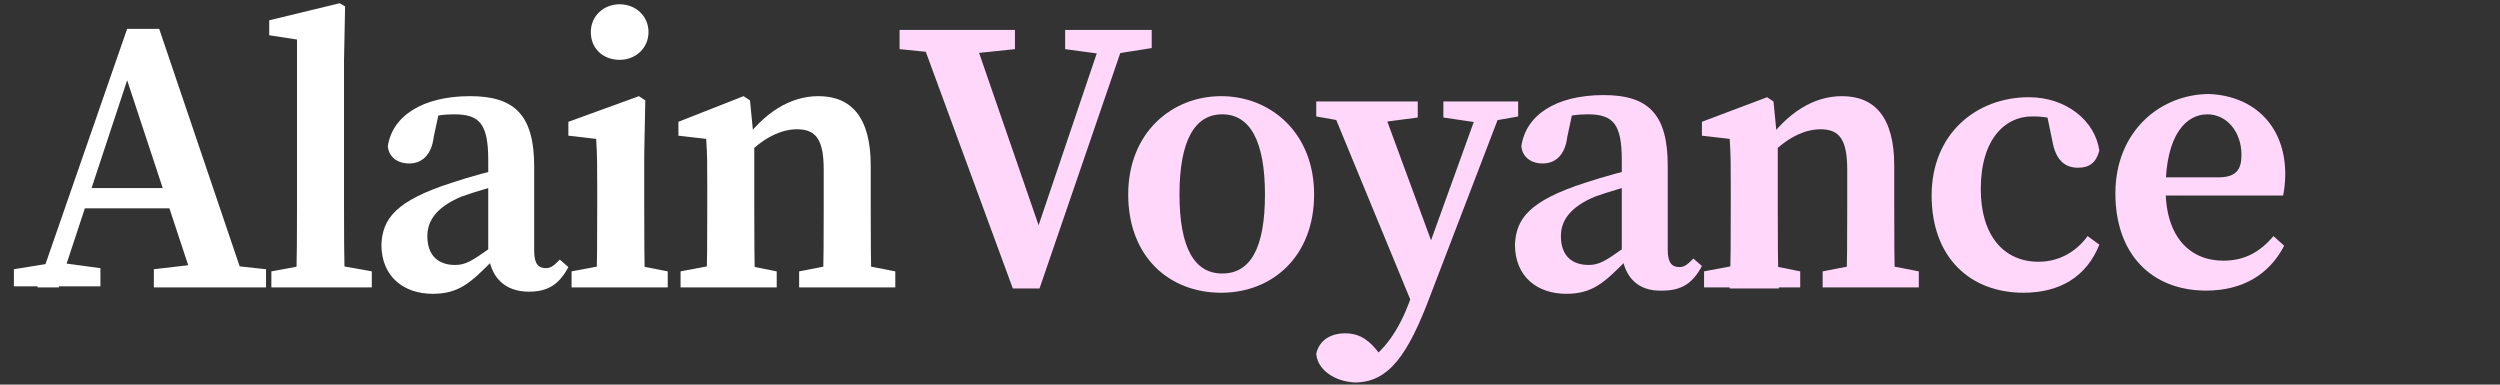 <?xml version="1.0" encoding="utf-8"?>
<!-- Generator: Adobe Illustrator 26.0.2, SVG Export Plug-In . SVG Version: 6.00 Build 0)  -->
<svg version="1.1" id="Layer_1" xmlns="http://www.w3.org/2000/svg" xmlns:xlink="http://www.w3.org/1999/xlink" x="0px" y="0px"
	 width="234px" height="36px" viewBox="0 0 234 36" style="enable-background:new 0 0 234 36;" xml:space="preserve">
<rect x="0" y="0" width="234" height="36" fill="#333333" stroke="none"/>
<style type="text/css">
	.st0{fill:#FFFFFF;}
	.st1{fill:#FFD7FB;}
</style>
<g>
	<path class="st0" d="M1.3,25.2L5,24.6h0.7l3.7,0.5v1.7H1.3V25.2z M11.9,2.7h3l8.2,24.2h-4.8L11.5,6.3l1.1-0.9L5.5,26.9H3.5
		L11.9,2.7z M7.8,17.6h9.8l0.7,1.9H7.2L7.8,17.6z M14.4,25.2l4.3-0.5h1.6l4.6,0.5v1.7H14.4V25.2z"/>
	<path class="st0" d="M31.8,0.3l0.5,0.3l-0.1,5.1v13.5c0,2.5,0,5.1,0.1,7.6h-4.6c0.1-2.5,0.1-5.1,0.1-7.6V3.7l-2.6-0.4V1.9L31.8,0.3
		z M34.8,25.4v1.5h-9.4v-1.5l3.8-0.7h1.7L34.8,25.4z"/>
	<path class="st0" d="M42.3,17.1c1.5-0.5,3.9-1.2,5.7-1.5V17c-1.7,0.4-3.7,1-4.8,1.4c-2.4,1-3.2,2.3-3.2,3.7c0,1.9,1.1,2.7,2.6,2.7
		c1,0,1.6-0.4,3.3-1.6l1.1-0.8l0.4,0.6l-1.3,1.4c-2,2-3.1,3.1-5.6,3.1c-2.7,0-4.8-1.6-4.8-4.6C35.8,20.5,37,18.8,42.3,17.1z
		 M45.7,23.7V15c0-3.4-0.8-4.3-3.2-4.3c-0.9,0-1.9,0.1-3.3,0.6l2-1.3l-0.6,2.8c-0.2,1.7-1.1,2.5-2.3,2.5c-1.1,0-1.9-0.6-2-1.6
		C36.7,10.9,39.5,9,44,9c4.2,0,6,1.8,6,6.6v7.9c0,1.2,0.4,1.6,1.1,1.6c0.5,0,0.8-0.3,1.3-0.8l0.8,0.7c-0.9,1.7-2,2.3-3.7,2.3
		C47.2,27.3,45.9,25.9,45.7,23.7z"/>
	<path class="st0" d="M55.8,26.9c0.1-1.6,0.1-5.4,0.1-7.6v-1.7c0-2,0-3.1-0.1-4.6l-2.6-0.3v-1.3L59.8,9l0.6,0.4l-0.1,5.1v4.8
		c0,2.2,0,6,0.1,7.6H55.8z M62.5,25.4v1.5h-9v-1.5l3.7-0.7h1.7L62.5,25.4z M55.3,3c0-1.5,1.2-2.6,2.7-2.6c1.5,0,2.7,1.1,2.7,2.6
		c0,1.5-1.2,2.6-2.7,2.6C56.5,5.6,55.3,4.6,55.3,3z"/>
	<path class="st0" d="M66.1,26.9c0.1-1.6,0.1-5.4,0.1-7.6v-1.9c0-2,0-2.9-0.1-4.4l-2.6-0.3v-1.3L69.6,9l0.6,0.4l0.4,4.1v5.8
		c0,2.2,0,6,0.1,7.6H66.1z M72.7,25.4v1.5h-9v-1.5l3.7-0.7h1.8L72.7,25.4z M81.5,15.5v3.8c0,2.3,0,6,0.1,7.6H77
		c0.1-1.6,0.1-5.3,0.1-7.6v-3.4c0-2.8-0.7-3.8-2.5-3.8c-1.5,0-3.2,0.8-4.9,2.6h-1v-2h2.2l-1.5,0.8c2.1-3,4.6-4.5,7.2-4.5
		C79.7,9,81.5,11,81.5,15.5z M80.2,24.7l3.6,0.7v1.5h-9v-1.5l3.6-0.7H80.2z"/>
</g>
<g>
	<path class="st1" d="M89.2,5.1l-5-0.5V2.8h10.8v1.8l-4.8,0.5H89.2z M85.9,2.8h5l6.7,19.4l-0.9,0.4l6.7-19.8h2.2L97.3,27h-2.5
		L85.9,2.8z M103.4,5.1l-3.7-0.5V2.8h8.1v1.7L104,5.1H103.4z"/>
	<path class="st1" d="M105.6,18.2c0-5.8,4.1-9.2,8.7-9.2c4.6,0,8.7,3.4,8.7,9.2s-3.9,9.2-8.7,9.2C109.4,27.4,105.6,24,105.6,18.2z
		 M118.4,18.2c0-5-1.4-7.5-4-7.5c-2.6,0-4,2.5-4,7.5c0,5,1.4,7.4,4,7.4C117,25.6,118.4,23.3,118.4,18.2z"/>
	<path class="st1" d="M123.2,33.1c0.3-1.3,1.4-1.9,2.7-1.9c1,0,1.9,0.3,2.9,1.5l1.1,1.4l-1.4,0.7l-1-0.7c2.1-1.1,3.5-3.4,4.4-5.8
		l1.5-4.3l5.2-14.4h2.2l-6.9,18c-2.1,5.6-3.9,8.2-7.1,8.2C124.9,35.7,123.3,34.6,123.2,33.1z M126.6,11.5l-3.4-0.6V9.5h9.5V11
		l-3.8,0.5H126.6z M132.4,29l-8-19.4h4.8l5.3,14.4L132.4,29z M138.5,11.5l-3.4-0.5V9.5h7v1.4l-2.8,0.5H138.5z"/>
	<path class="st1" d="M148.4,17.1c1.5-0.5,3.9-1.2,5.7-1.5V17c-1.7,0.4-3.7,1-4.8,1.4c-2.4,1-3.2,2.3-3.2,3.7c0,1.9,1.1,2.7,2.6,2.7
		c1,0,1.6-0.4,3.3-1.6l1.1-0.8l0.4,0.6l-1.3,1.4c-2,2-3.1,3.1-5.6,3.1c-2.7,0-4.8-1.6-4.8-4.6C141.9,20.5,143.1,18.8,148.4,17.1z
		 M151.8,23.7V15c0-3.4-0.8-4.3-3.2-4.3c-0.9,0-1.9,0.1-3.3,0.6l2-1.3l-0.6,2.8c-0.2,1.7-1.1,2.5-2.3,2.5c-1.1,0-1.9-0.6-2-1.6
		c0.4-2.9,3.2-4.8,7.7-4.8c4.2,0,6,1.8,6,6.6v7.9c0,1.2,0.4,1.6,1.1,1.6c0.5,0,0.8-0.3,1.3-0.8l0.8,0.7c-0.9,1.7-2,2.3-3.7,2.3
		C153.3,27.3,152,25.9,151.8,23.7z"/>
	<path class="st1" d="M161.9,26.9c0.1-1.6,0.1-5.4,0.1-7.6v-1.9c0-2,0-2.9-0.1-4.4l-2.6-0.3v-1.3l6.1-2.3l0.6,0.4l0.4,4.1v5.8
		c0,2.2,0,6,0.1,7.6H161.9z M168.5,25.4v1.5h-9v-1.5l3.7-0.7h1.8L168.5,25.4z M177.3,15.5v3.8c0,2.3,0,6,0.1,7.6h-4.6
		c0.1-1.6,0.1-5.3,0.1-7.6v-3.4c0-2.8-0.7-3.8-2.5-3.8c-1.5,0-3.2,0.8-4.9,2.6h-1v-2h2.2l-1.5,0.8c2.1-3,4.6-4.5,7.2-4.5
		C175.5,9,177.3,11,177.3,15.5z M176,24.7l3.6,0.7v1.5h-9v-1.5l3.6-0.7H176z"/>
	<path class="st1" d="M185.4,17.7c0,4.4,2.2,6.8,5.4,6.8c1.9,0,3.5-0.9,4.6-2.4l1.1,0.8c-1.2,3-3.7,4.5-7.1,4.5
		c-5,0-8.6-3.3-8.6-9.1c0-5.8,4.2-9.2,9.1-9.2c3.5,0,6.2,2.2,6.6,5c-0.3,1.1-0.9,1.6-2,1.6c-1.3,0-2.1-0.8-2.4-2.5l-0.6-2.9l2.2,1.4
		c-1.2-0.6-2.3-0.8-3.3-0.8C187.7,10.8,185.4,13,185.4,17.7z"/>
	<path class="st1" d="M213.9,16.3c0,0.8-0.1,1.5-0.2,2h-13.8v-1.7h7.7c1.7,0,2.2-0.7,2.2-2.1c0-2.2-1.4-3.8-3.2-3.8
		c-1.9,0-3.9,1.8-3.9,7c0,4.5,2.3,6.7,5.4,6.7c2.1,0,3.5-0.9,4.7-2.3l1,0.9c-1.4,2.7-3.9,4.2-7.3,4.2c-5.1,0-8.5-3.4-8.5-9.1
		c0-5.8,4.2-9.3,8.8-9.3C211.1,9,213.9,11.9,213.9,16.3z"/>
</g>
</svg>
